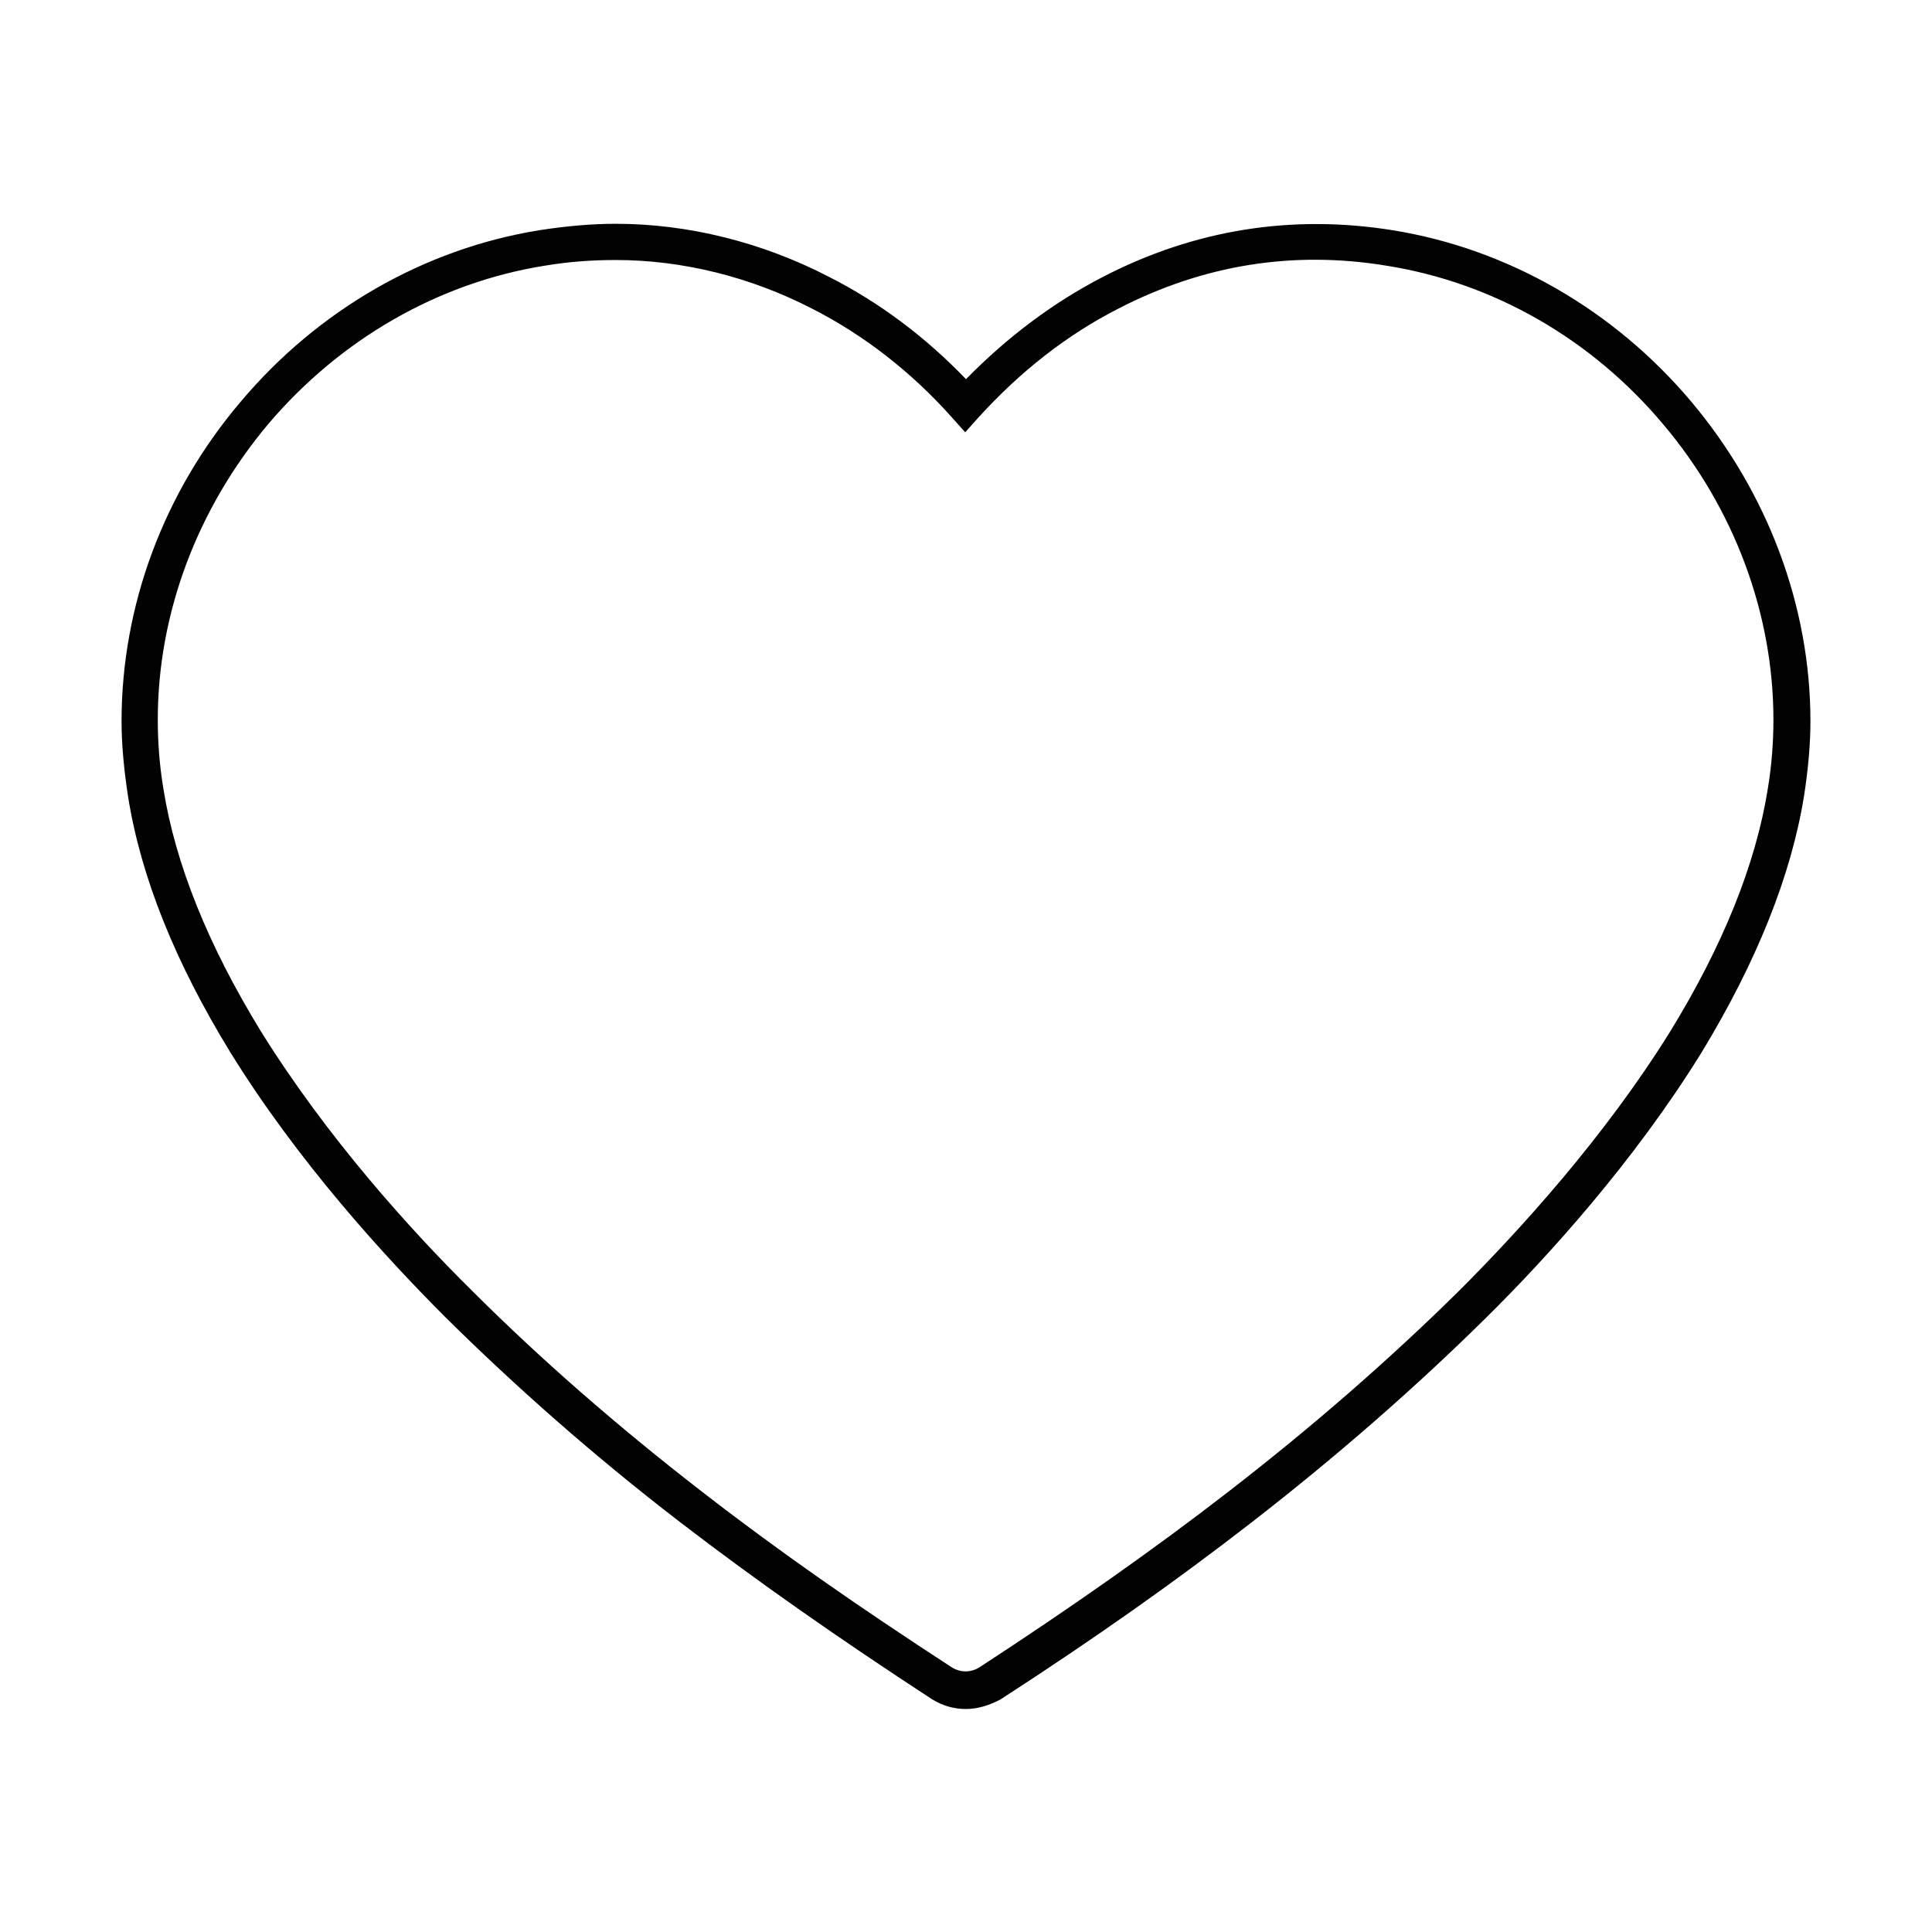 <?xml version="1.0" encoding="utf-8"?>
<!-- Generator: Adobe Illustrator 28.3.0, SVG Export Plug-In . SVG Version: 6.00 Build 0)  -->
<svg version="1.1" id="Ebene_1" xmlns="http://www.w3.org/2000/svg" xmlns:xlink="http://www.w3.org/1999/xlink" x="0px" y="0px"
	 viewBox="0 0 240 240" style="enable-background:new 0 0 240 240;" xml:space="preserve">
<style type="text/css">
	.st0{fill:#020203;}
	.st1{fill:none;}
</style>
<path class="st0" d="M120,212.3c-1.5,0-2.9-0.4-4.2-1.2c-11.5-7.5-21.8-14.7-31.3-22c-10.8-8.3-20.5-16.9-29.1-25.4
	c-7.6-7.6-18.4-19.4-26.8-33c-6.8-11.1-11.1-21.7-12.7-31.8c-0.5-3.3-0.8-6.4-0.8-9.3c0-14.3,5.2-28.4,14.8-39.7
	c9.6-11.4,22.8-19,37.1-21.3c3.2-0.5,6.4-0.8,9.5-0.8c9,0,18.2,2.3,26.5,6.6c6.3,3.2,12,7.5,17,12.7c5.1-5.2,10.8-9.5,17-12.7
	c11.4-5.9,23.5-7.8,36-5.8c14.3,2.3,27.5,9.9,37.1,21.3c9.5,11.3,14.8,25.4,14.8,39.7c0,2.9-0.3,6.1-0.8,9.3
	c-1.6,9.9-5.9,20.6-12.7,31.8c-8.4,13.6-19.2,25.5-26.8,33c-8.6,8.5-18.4,17.1-29.1,25.4l0,0c-9.4,7.3-19.6,14.5-31.2,22
	C123,211.8,121.5,212.3,120,212.3z M76.5,32.3c-2.9,0-5.8,0.2-8.8,0.7c-13.2,2.1-25.4,9.1-34.4,19.7c-8.8,10.5-13.7,23.5-13.7,36.7
	c0,2.7,0.2,5.6,0.7,8.6c1.5,9.4,5.6,19.5,12.1,30.1c8.2,13.2,18.7,24.8,26.2,32.2c8.4,8.4,18,16.8,28.6,25
	c9.4,7.3,19.6,14.4,31,21.8c1.1,0.7,2.4,0.7,3.5,0c11.5-7.5,21.6-14.6,30.9-21.8c10.6-8.2,20.2-16.6,28.7-25
	c7.4-7.4,18-19,26.2-32.2c6.5-10.6,10.6-20.7,12.1-30.1c0.5-3,0.7-5.9,0.7-8.6c0-13.2-4.9-26.3-13.7-36.7
	c-8.9-10.6-21.1-17.6-34.4-19.7c-11.6-1.9-22.7-0.1-33.2,5.3c-6.5,3.3-12.3,7.9-17.4,13.5l-1.7,1.9l-1.7-1.9
	c-5-5.6-10.9-10.2-17.4-13.5C93.2,34.4,84.8,32.3,76.5,32.3z"/>
<rect class="st1" width="240" height="240"/>
</svg>
